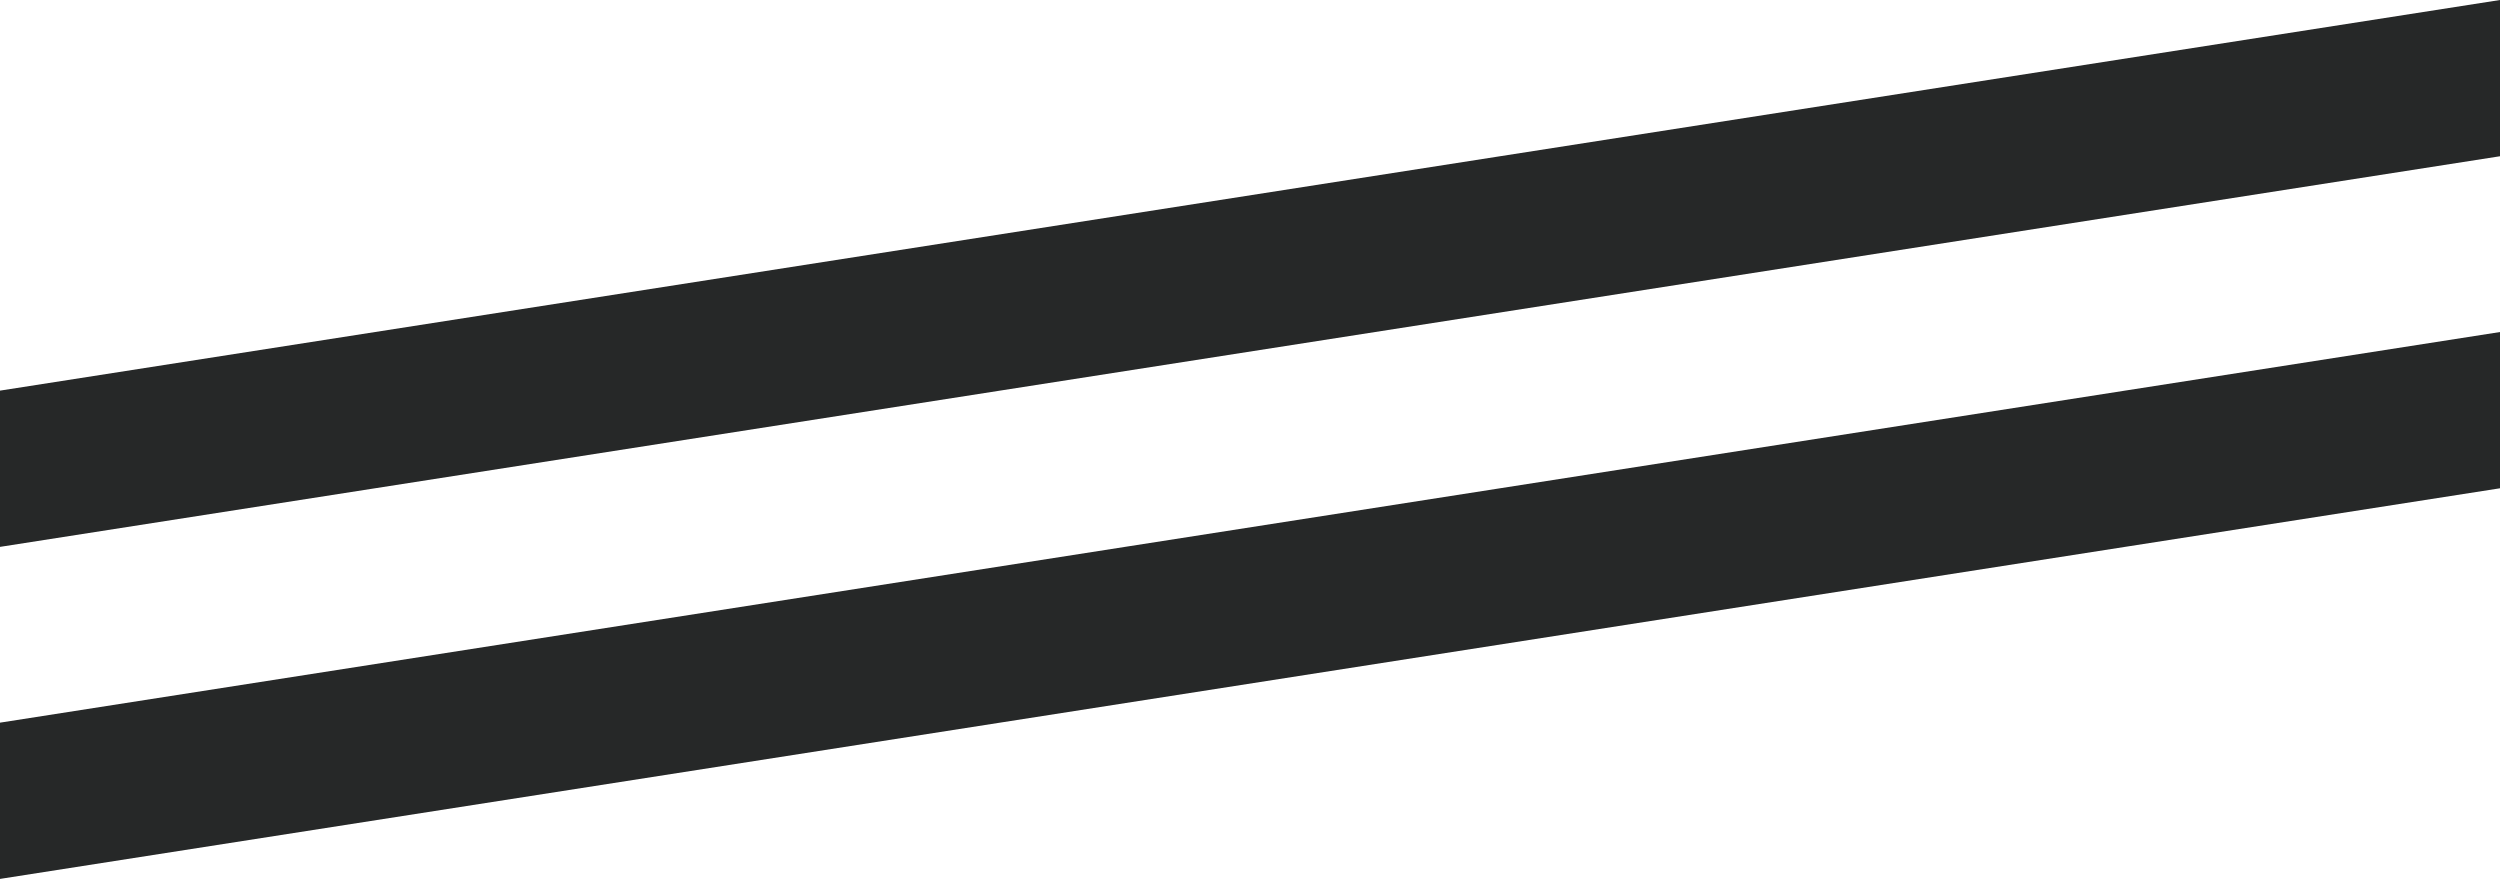 <?xml version="1.0" encoding="UTF-8"?> <svg xmlns="http://www.w3.org/2000/svg" width="1280" height="450" fill="none"><path fill="#262828" d="M0 200 1280 0v80L0 280zM0 370l1280-200v80L0 450z"></path></svg> 
